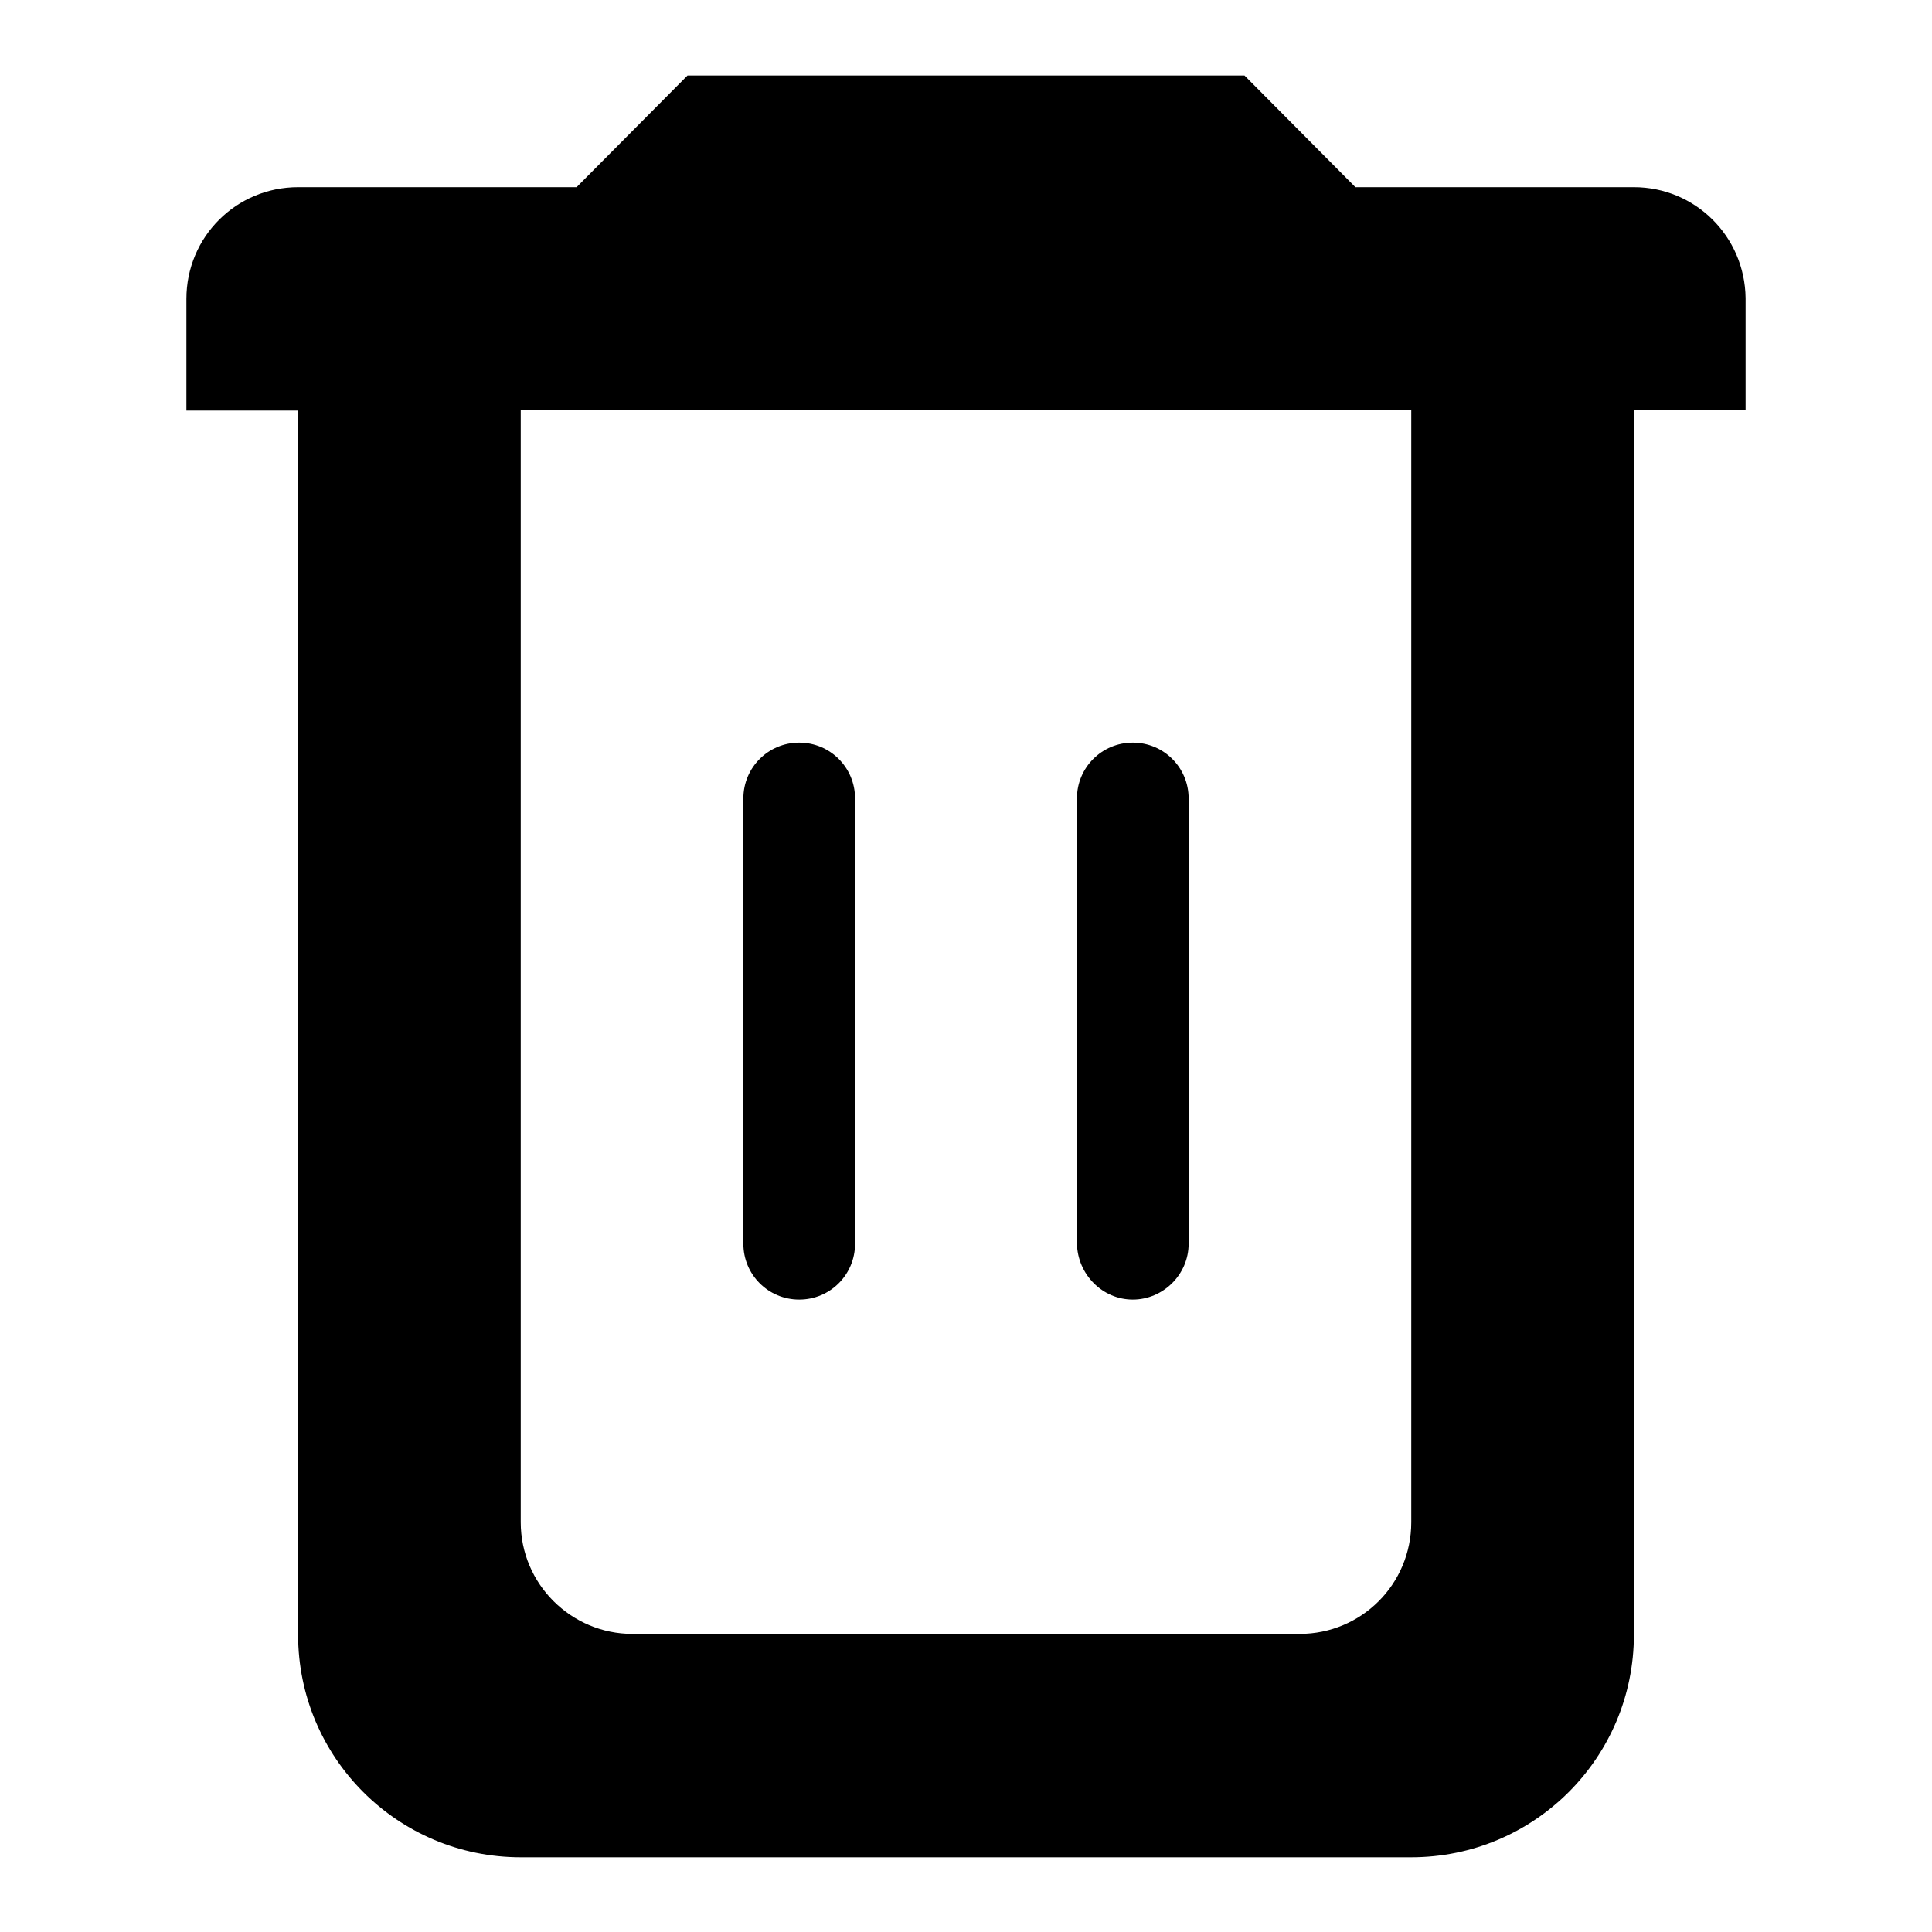 <?xml version="1.0" encoding="utf-8"?>
<!-- Svg Vector Icons : http://www.onlinewebfonts.com/icon -->
<!DOCTYPE svg PUBLIC "-//W3C//DTD SVG 1.1//EN" "http://www.w3.org/Graphics/SVG/1.1/DTD/svg11.dtd">
<svg version="1.1" xmlns="http://www.w3.org/2000/svg" xmlns:xlink="http://www.w3.org/1999/xlink" x="0px" y="0px" viewBox="0 0 256 256" enable-background="new 0 0 256 256" xml:space="preserve">
<g><g><path fill="#000000" d="M216.5,24.8h-36.9L164.9,10H91.1L76.4,24.8H39.5c-8.2,0-14.8,6.6-14.8,14.8v14.8h14.8v162.2c0,16.3,13.2,29.5,29.5,29.5h118c16.3,0,29.5-13.2,29.5-29.5V54.3h14.8V39.5C231.2,31.3,224.6,24.8,216.5,24.8z M187,201.7c0,8.2-6.6,14.8-14.8,14.8H83.8c-8.1,0-14.8-6.6-14.8-14.8V54.3h118V201.7z M150.1,172.2c4,0,7.4-3.3,7.4-7.4v-59c0-4.1-3.3-7.4-7.4-7.4c-4.1,0-7.4,3.3-7.4,7.4v59C142.8,168.9,146.1,172.2,150.1,172.2z M105.9,172.2c4.1,0,7.4-3.3,7.4-7.4v-59c0-4.1-3.3-7.4-7.4-7.4s-7.4,3.3-7.4,7.4v59C98.5,168.9,101.8,172.2,105.9,172.2z"/></g></g>
</svg>